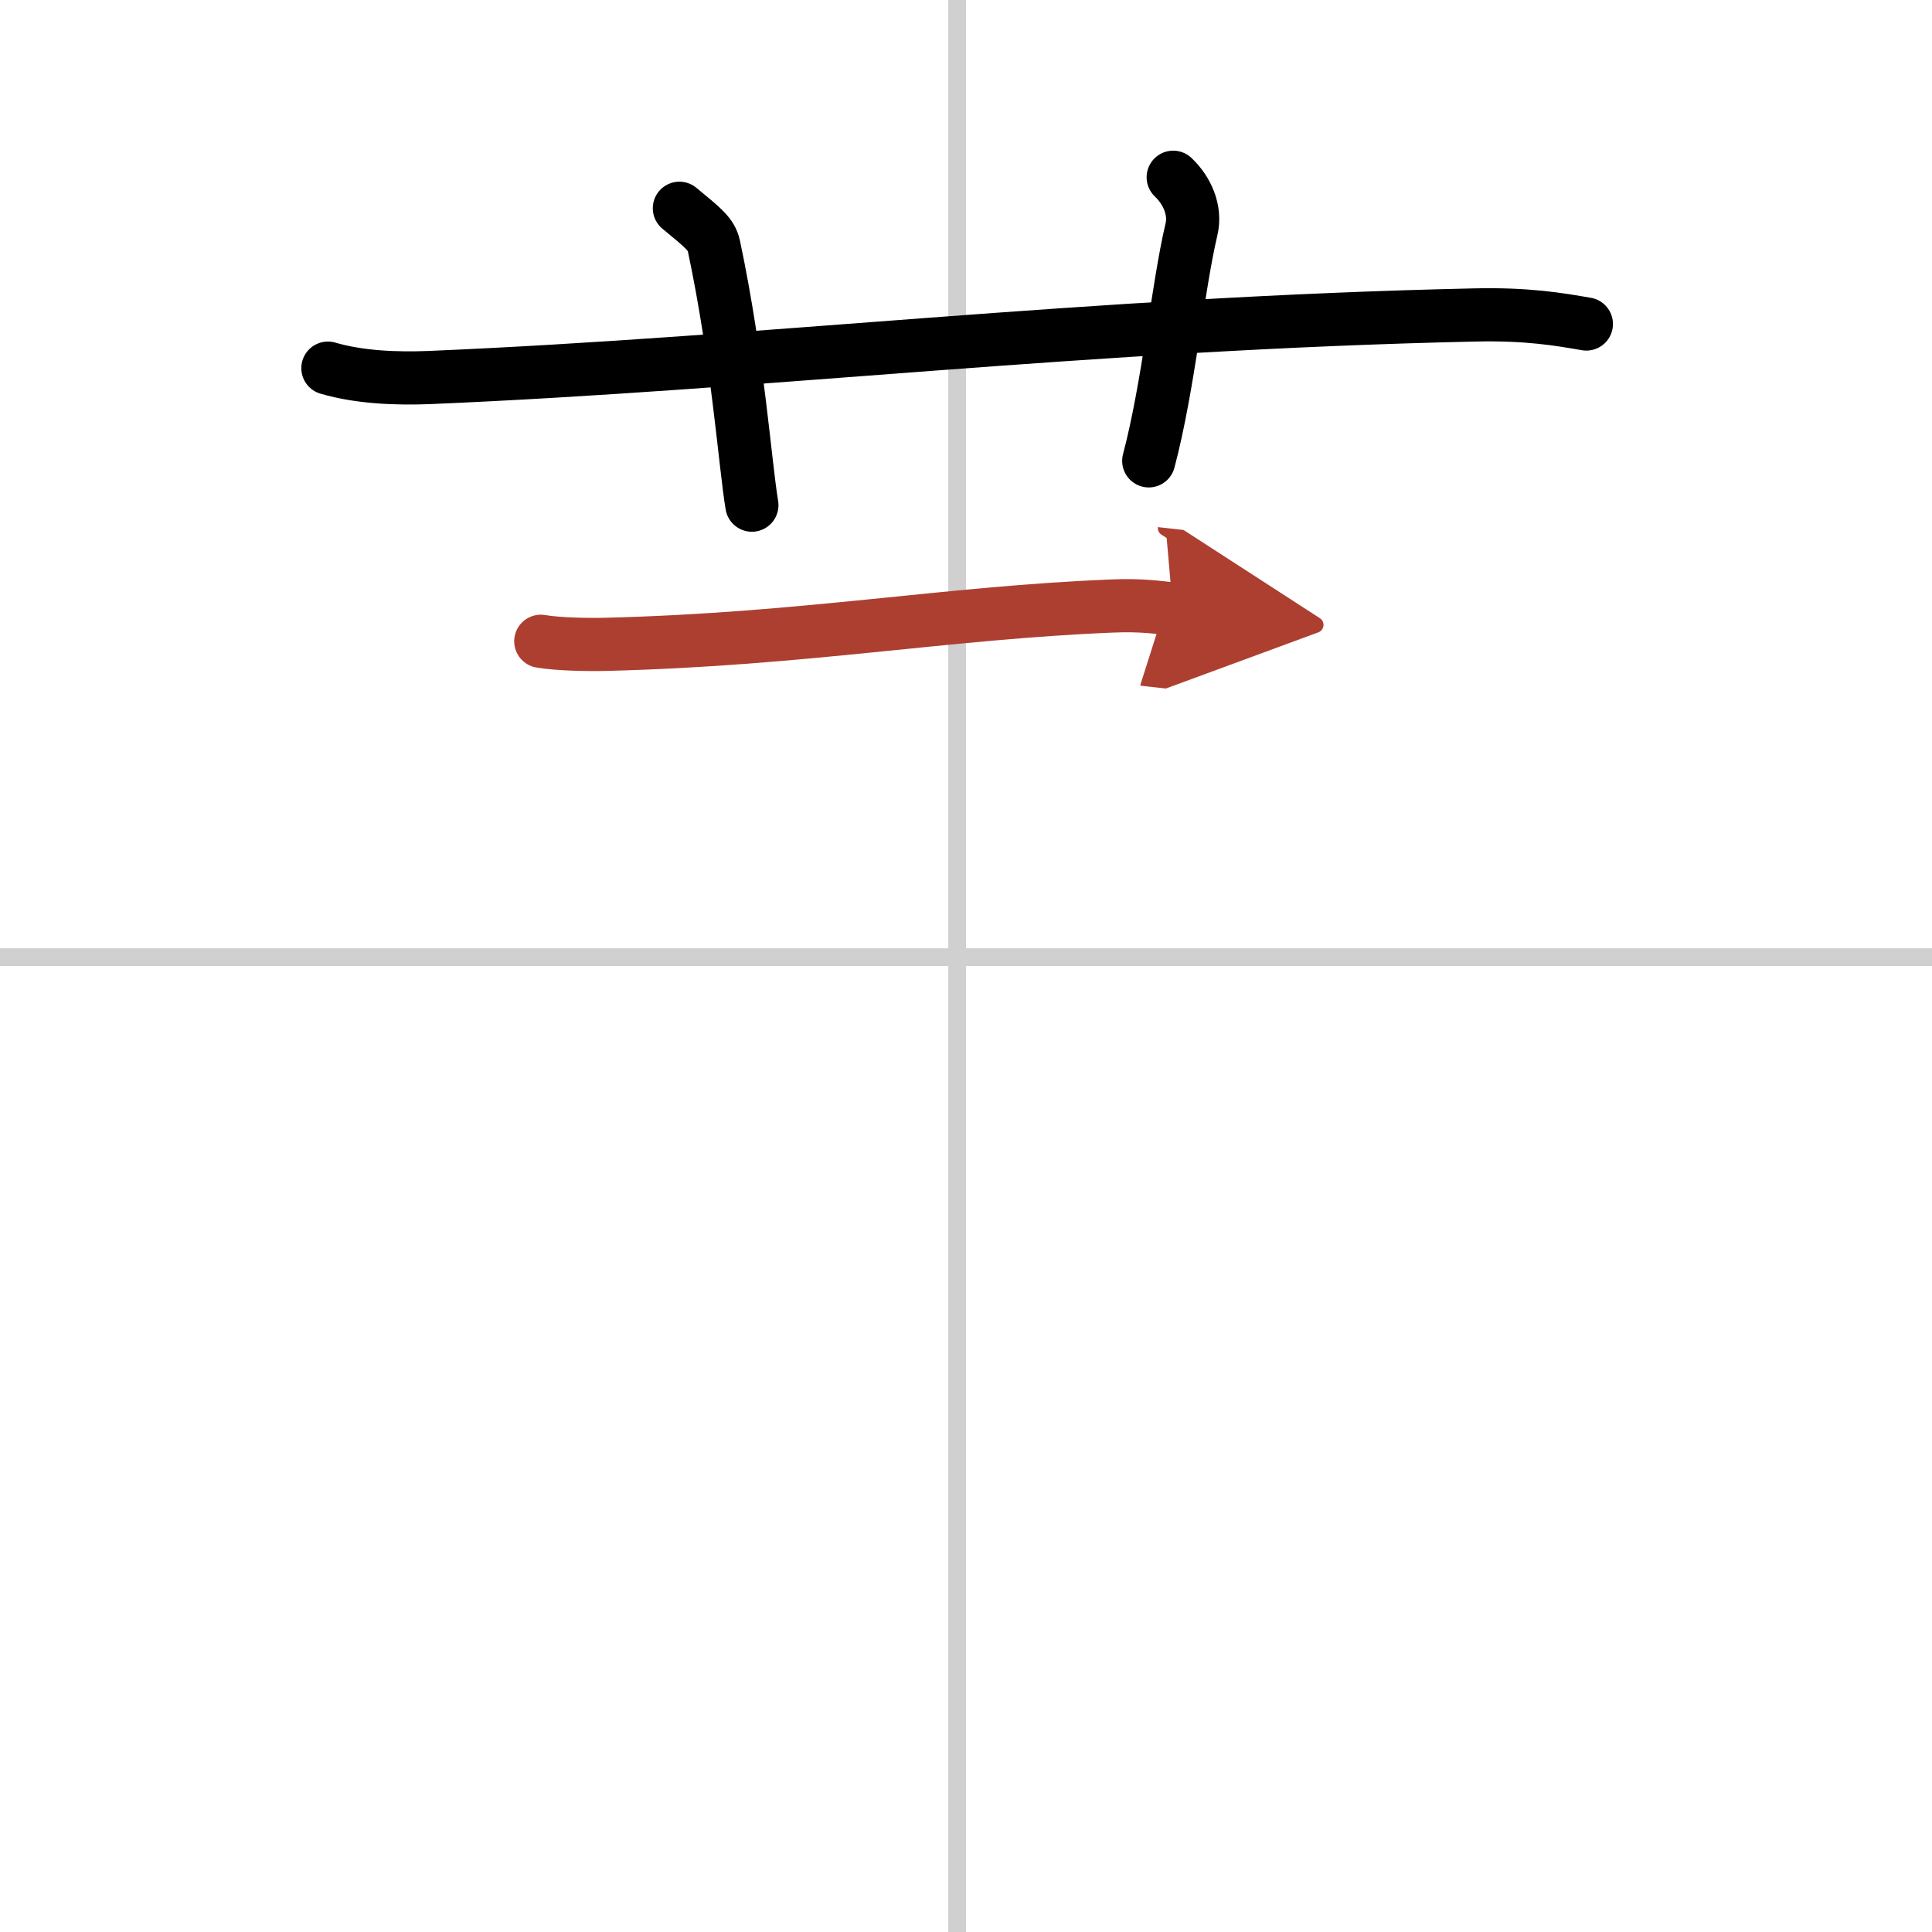 <svg width="400" height="400" viewBox="0 0 109 109" xmlns="http://www.w3.org/2000/svg"><defs><marker id="a" markerWidth="4" orient="auto" refX="1" refY="5" viewBox="0 0 10 10"><polyline points="0 0 10 5 0 10 1 5" fill="#ad3f31" stroke="#ad3f31"/></marker></defs><g fill="none" stroke="#000" stroke-linecap="round" stroke-linejoin="round" stroke-width="3"><rect width="100%" height="100%" fill="#fff" stroke="#fff"/><line x1="54" x2="54" y2="109" stroke="#d0d0d0" stroke-width="1"/><line x2="109" y1="54" y2="54" stroke="#d0d0d0" stroke-width="1"/><path d="m18.5 20.77c1.81 0.53 3.9 0.6 5.71 0.53 18.92-0.8 37.18-3.05 58.97-3.53 3.01-0.07 4.81 0.25 6.32 0.51"/><path d="m38.33 11.75c1.36 1.12 1.8 1.46 1.95 2.14 1.36 6.43 1.75 12.27 2.14 14.61"/><path d="m66.19 10c0.78 0.74 1.29 1.86 1.03 2.94-0.78 3.31-1.29 8.83-2.41 13.06"/><path d="m30.51 36.18c0.98 0.17 2.76 0.2 3.75 0.17 11.1-0.28 19.11-1.78 28.49-2.16 1.62-0.07 2.61 0.08 3.42 0.17" marker-end="url(#a)" stroke="#ad3f31"/></g></svg>
